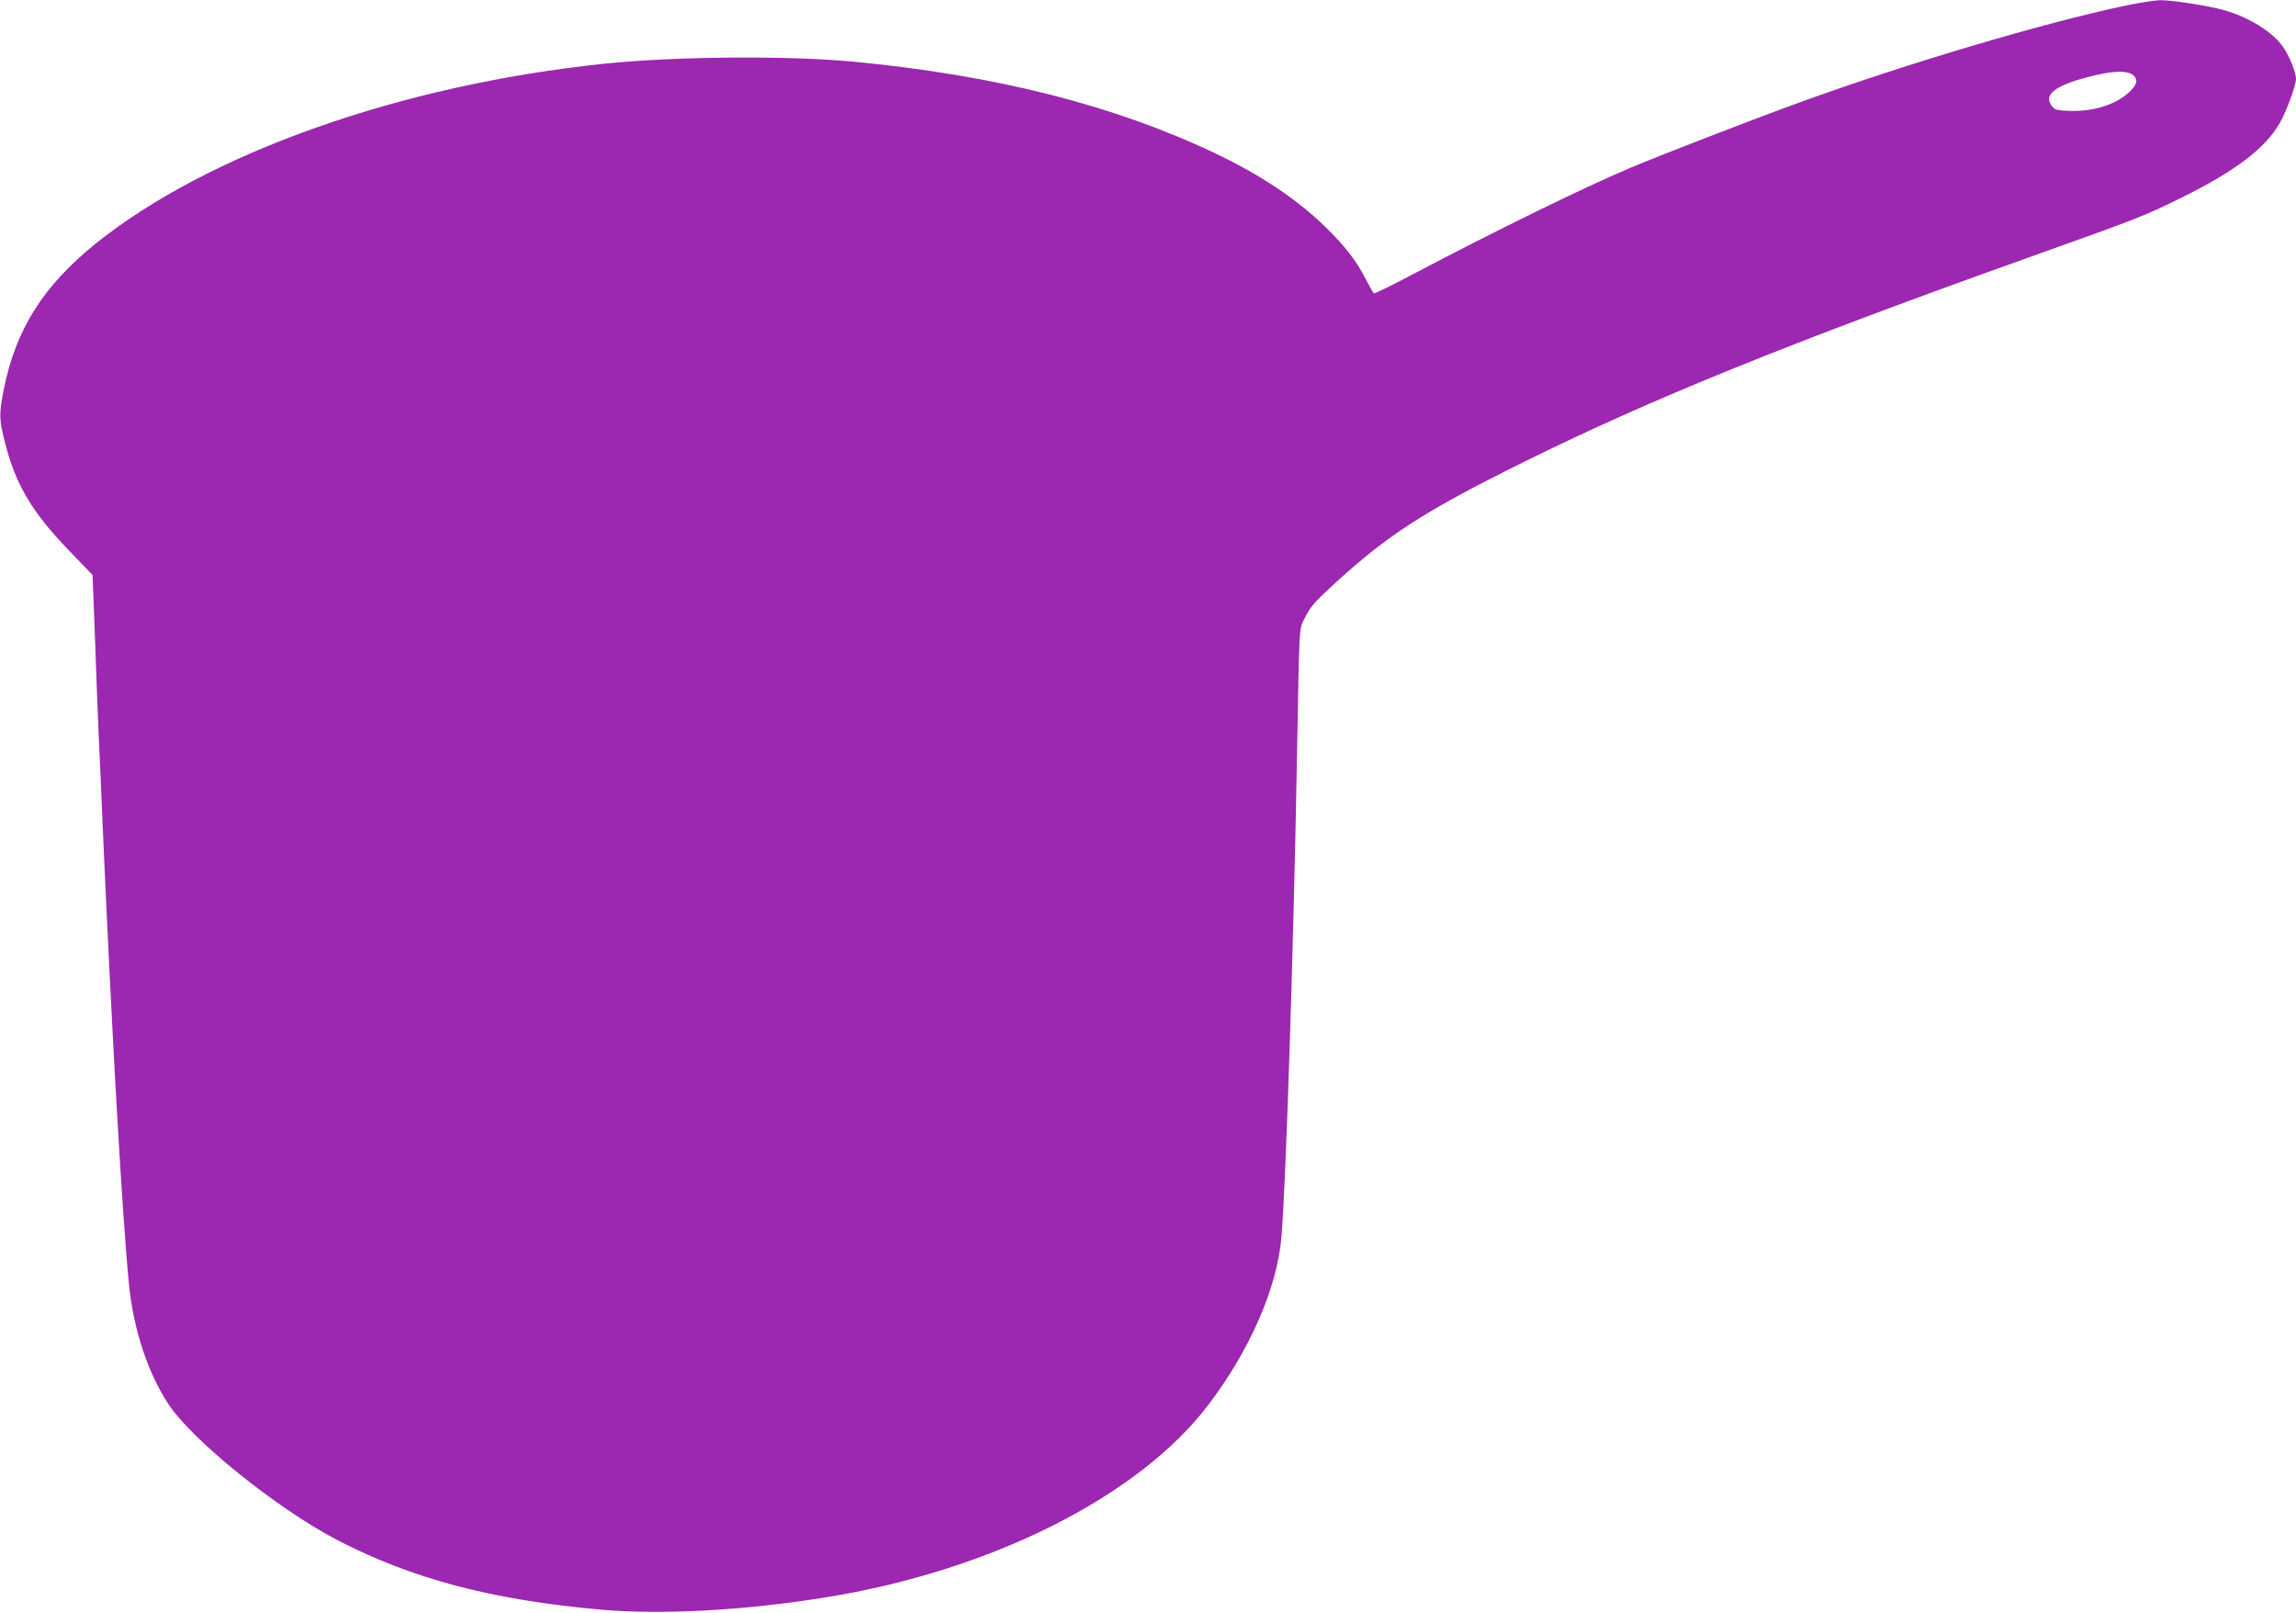 <?xml version="1.0" standalone="no"?>
<!DOCTYPE svg PUBLIC "-//W3C//DTD SVG 20010904//EN"
 "http://www.w3.org/TR/2001/REC-SVG-20010904/DTD/svg10.dtd">
<svg version="1.0" xmlns="http://www.w3.org/2000/svg"
 width="1280pt" height="899pt" viewBox="0 0 1280 899"
 preserveAspectRatio="xMidYMid meet">
<g transform="translate(0,899) scale(0.1,-0.1)"
fill="#9c27b0" stroke="none">
<path d="M11855 8960 c-467 -99 -1216 -321 -1820 -540 -239 -86 -771 -292
-945 -365 -262 -111 -741 -345 -1214 -594 -115 -61 -212 -108 -216 -106 -5 3
-25 38 -45 77 -51 102 -118 188 -227 294 -159 155 -366 293 -621 413 -562 266
-1220 432 -2007 507 -368 35 -996 30 -1390 -11 -1134 -118 -2209 -498 -2838
-1004 -292 -236 -444 -477 -511 -812 -27 -139 -27 -166 9 -304 58 -228 151
-383 356 -595 l130 -135 13 -335 c6 -184 16 -434 21 -555 6 -121 15 -326 20
-455 53 -1208 112 -2244 150 -2618 25 -242 103 -481 216 -654 130 -202 608
-587 944 -762 419 -217 862 -334 1470 -388 336 -30 800 -5 1250 68 925 148
1749 563 2137 1074 232 306 383 652 407 935 24 279 66 1553 86 2645 15 812 10
736 48 813 27 53 53 84 150 173 309 284 508 412 1067 689 712 352 1482 664
2801 1135 641 229 654 234 859 335 304 149 474 278 555 420 37 65 90 209 90
245 0 36 -36 126 -71 177 -58 84 -190 167 -329 206 -86 25 -296 57 -358 56
-31 -1 -115 -14 -187 -29z m33 -386 c35 -24 28 -57 -24 -103 -76 -67 -198
-104 -329 -99 -72 3 -80 5 -98 30 -40 54 8 100 148 143 158 47 262 58 303 29z"/>
</g>
</svg>
